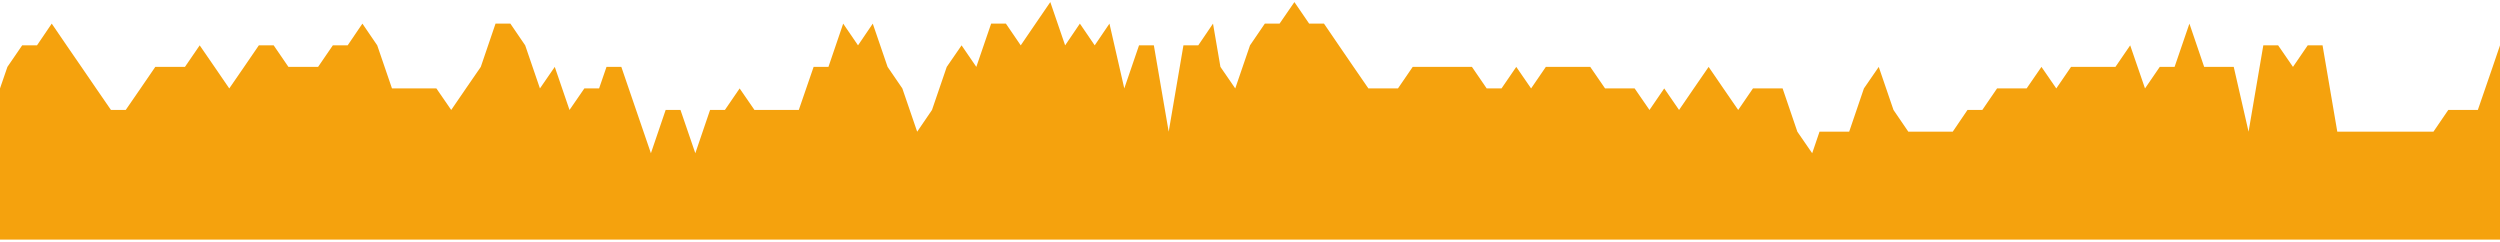 <svg width="600" height="58" viewBox="0 0 600 58" fill="none" xmlns="http://www.w3.org/2000/svg">
<path d="M0 57.5V21.223L1.78 16.054L5.319 10.885H8.878L12.417 5.669L15.976 10.885L19.535 16.054L23.074 21.223L26.633 26.392H30.172L33.731 21.223L37.27 16.054H40.829H44.388L47.927 10.885L51.486 16.054L55.025 21.223L58.584 16.054L62.123 10.885H65.683L69.221 16.054H72.781H76.34L79.879 10.885H83.438L86.977 5.669L90.536 10.885L94.075 21.223H97.634H101.193H104.732L108.291 26.392L111.83 21.223L115.389 16.054L118.928 5.669H122.487L126.047 10.885L129.585 21.223L133.145 16.054L136.684 26.392L140.243 21.223H143.782L145.561 16.054H149.12L152.659 26.392L156.218 36.777L159.757 26.392H163.316L166.876 36.777L170.415 26.392H173.974L177.513 21.223L181.072 26.392H184.611H188.17H191.709L195.268 16.054H198.827L202.366 5.669L205.925 10.885L209.464 5.669L213.023 16.054L216.562 21.223L220.121 31.608L223.68 26.392L227.219 16.054L230.779 10.885L234.317 16.054L237.877 5.669H241.416L244.975 10.885L248.534 5.669L252.073 0.5L255.632 10.885L259.171 5.669L262.73 10.885L266.269 5.669L269.828 21.223L273.367 10.885H276.926L280.485 31.608L284.024 10.885H287.583L291.122 5.669L292.902 16.054L296.461 21.223L300 10.885L303.559 5.669H307.098L310.657 0.5L314.196 5.669H317.755L321.314 10.885L324.853 16.054L328.413 21.223H331.951H335.511L339.05 16.054H342.609H346.168H349.707H353.266L356.805 21.223H360.364L363.903 16.054L367.462 21.223L371.001 16.054H374.56H378.119H381.658L385.217 21.223H388.756H392.315L395.875 26.392L399.414 21.223L402.973 26.392L406.512 21.223L410.071 16.054L413.61 21.223L417.169 26.392L420.708 21.223H424.267H427.826L431.365 31.608L434.924 36.777L436.684 31.608H440.243H443.802L447.341 21.223L450.9 16.054L454.439 26.392L457.998 31.608H461.537H465.096H468.655L472.194 26.392H475.753L479.292 21.223H482.851H486.39L489.949 16.054L493.509 21.223L497.048 16.054H500.607H504.146H507.705L511.244 10.885L514.803 21.223L518.342 16.054H521.901L525.46 5.669L528.999 16.054H532.558H536.097L539.656 31.608L543.195 10.885H546.754L550.313 16.054L553.852 10.885H557.412L560.95 31.608H564.51H568.049H571.608H575.167H578.706H582.265H584.024L587.583 26.392H591.143H594.682L598.241 16.054L600 10.885V57.5H0Z" fill="#F5A20D"/>
</svg>

